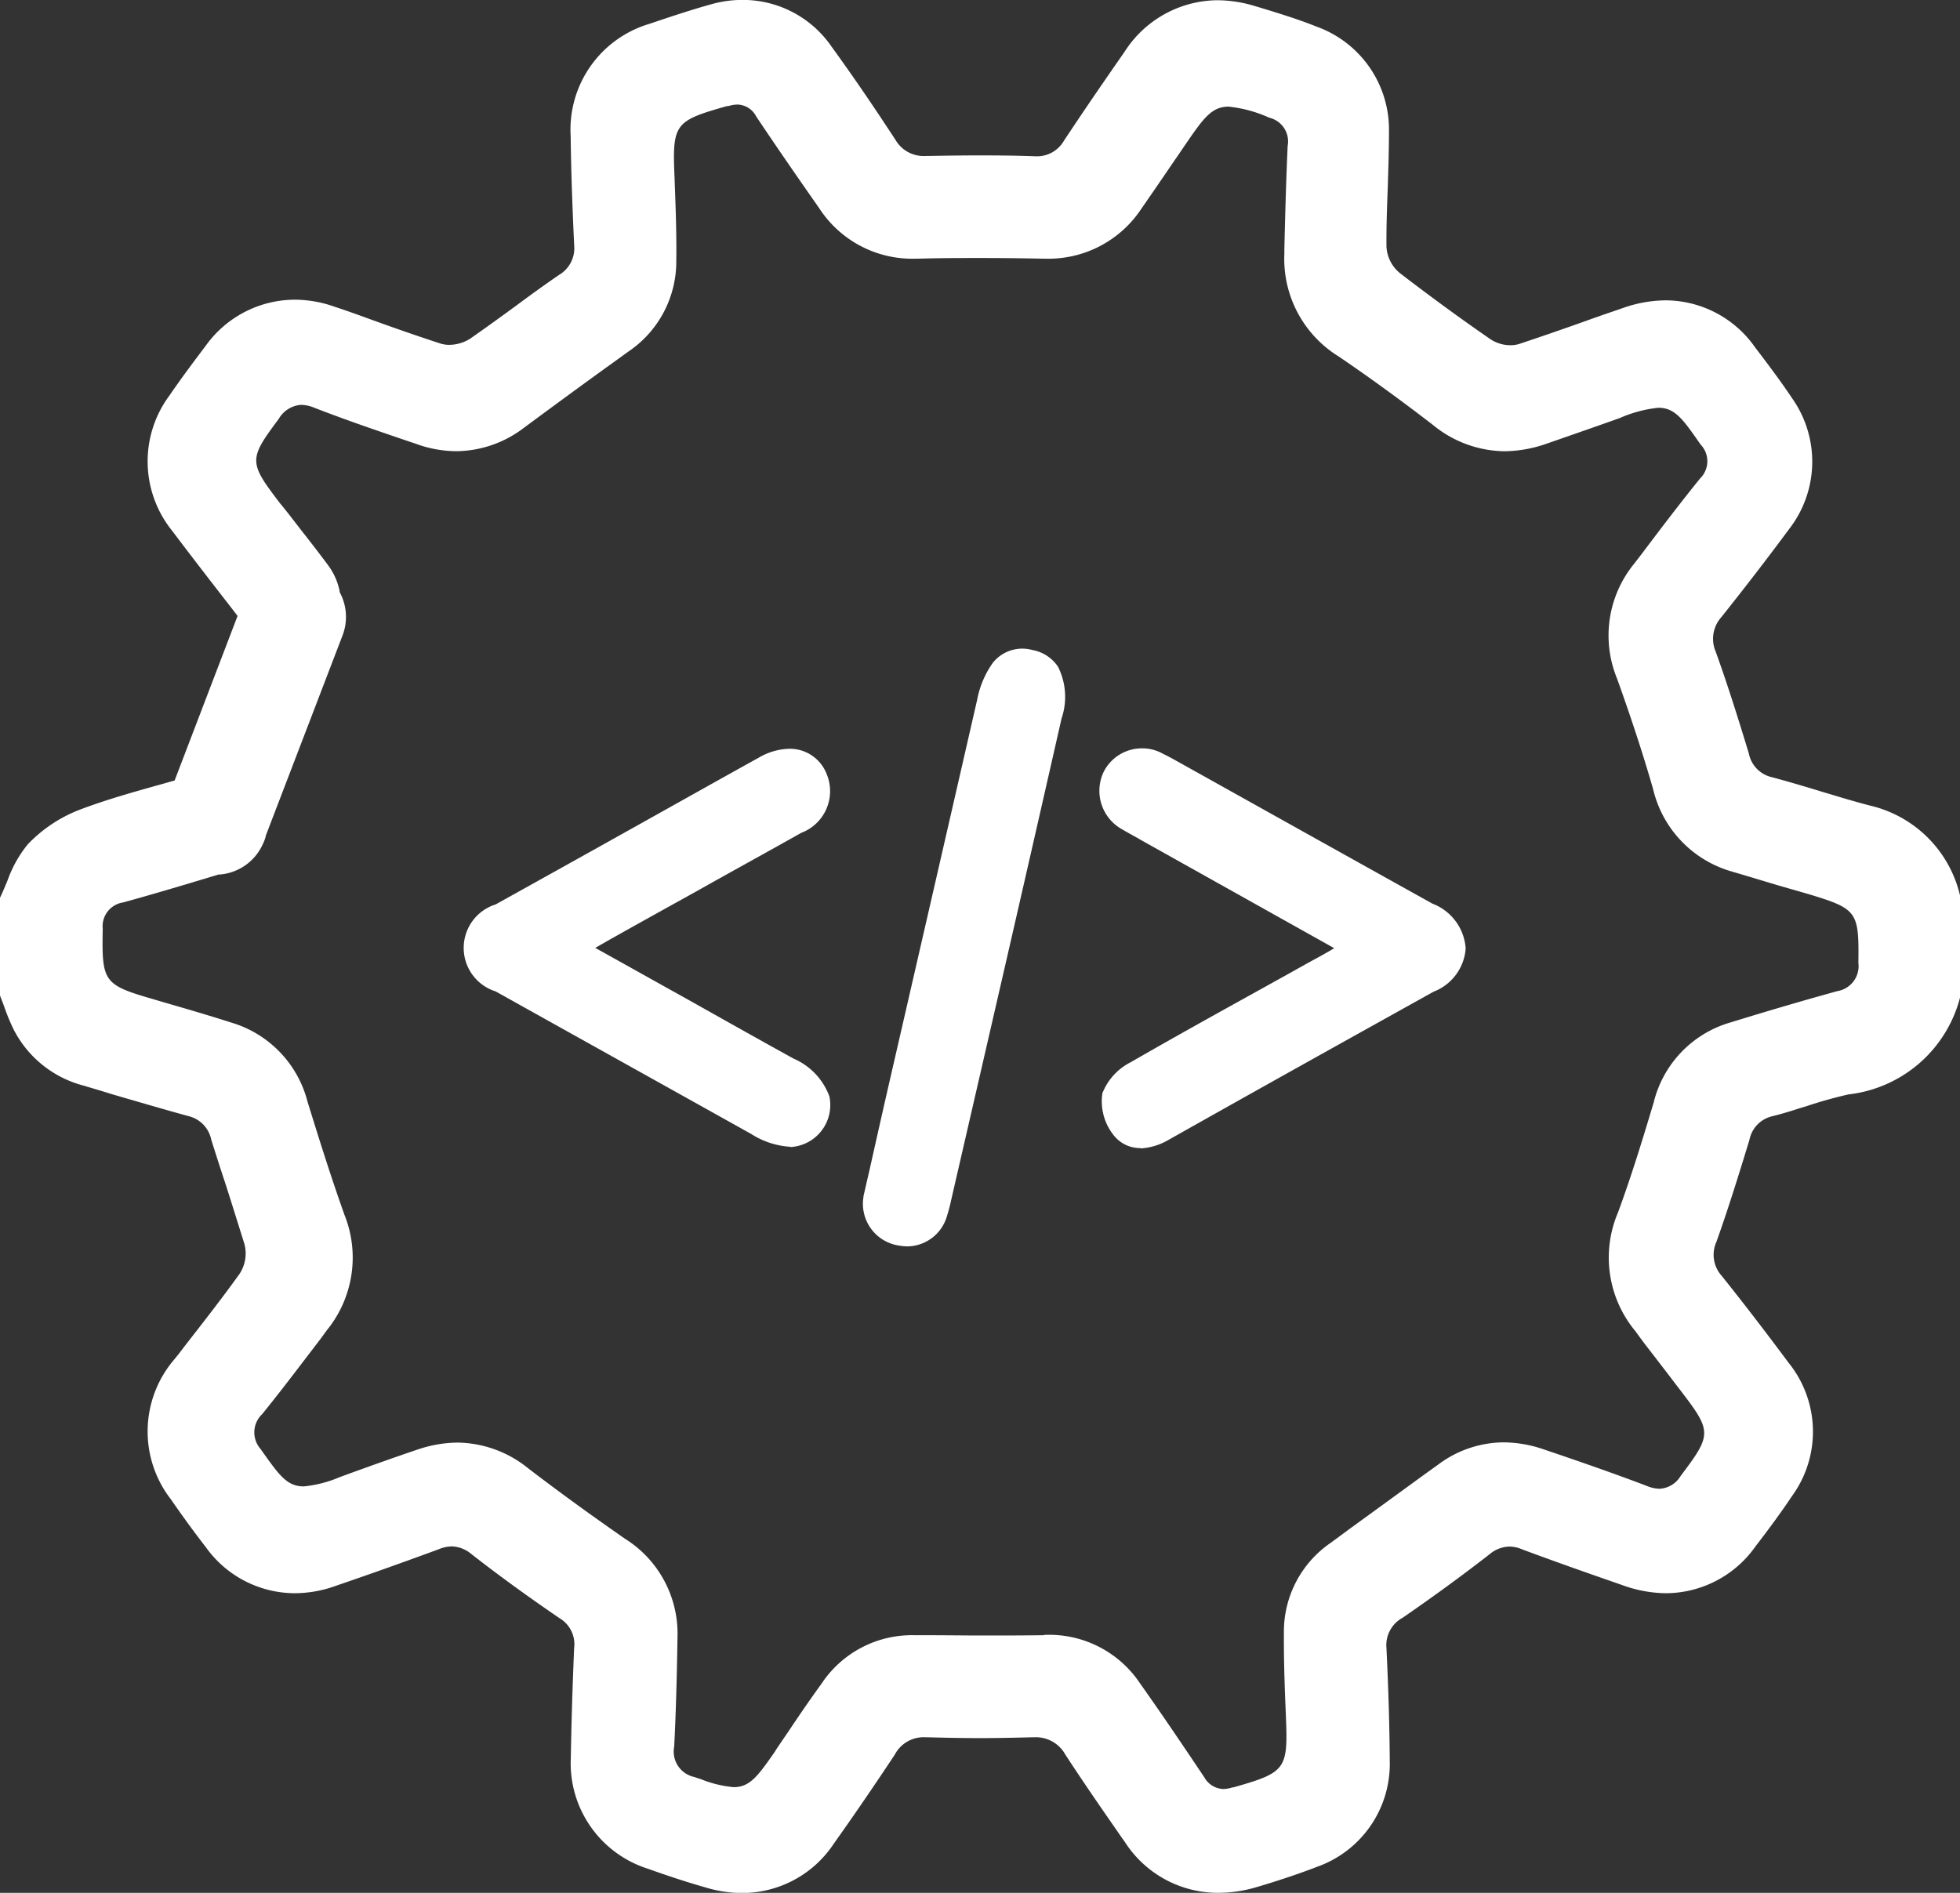 <svg xmlns="http://www.w3.org/2000/svg" width="42.267" height="40.826" viewBox="0 0 42.267 40.826">
  <rect x="0" y="0" width="42.267" height="40.826" fill="#333333" stroke="none"/>
  <g id="Group_61746" data-name="Group 61746" transform="translate(-288.955 -10613.571)">
    <path id="Subtraction_59" data-name="Subtraction 59" d="M7042.552,16690.906a2.384,2.384,0,0,1-2-1.105l-.072-.1-.063-.092c-.38-.547-.772-1.113-1.146-1.689a.723.723,0,0,0-.662-.369h-.042c-.374.01-.755.018-1.135.018s-.766-.008-1.135-.018h-.048a.7.7,0,0,0-.652.373c-.485.732-.914,1.357-1.311,1.914a2.37,2.37,0,0,1-1.978,1.072,2.7,2.7,0,0,1-.783-.117c-.377-.107-.8-.244-1.252-.406a2.386,2.386,0,0,1-1.663-2.4c.011-.7.034-1.477.071-2.361a.651.651,0,0,0-.314-.643c-.69-.471-1.331-.937-1.906-1.387a.685.685,0,0,0-.419-.162.774.774,0,0,0-.285.063c-.716.264-1.464.531-2.225.791a2.616,2.616,0,0,1-.884.156,2.366,2.366,0,0,1-1.91-.994c-.232-.3-.479-.635-.754-1.033a2.387,2.387,0,0,1,.071-3.012l.1-.123c.14-.184.265-.346.382-.494l.095-.123c.292-.377.575-.746.839-1.117a.8.8,0,0,0,.1-.637c-.1-.318-.2-.637-.31-.988l-.054-.17-.042-.131c-.106-.32-.21-.643-.31-.963a.657.657,0,0,0-.5-.508c-.471-.129-.944-.268-1.4-.4l-.111-.033c-.062-.018-.124-.035-.186-.055l-.171-.053-.337-.1-.022-.008a2.364,2.364,0,0,1-1.525-1.2,4.255,4.255,0,0,1-.218-.527l-.022-.057c-.022-.057-.044-.113-.066-.174v-2.094c.059-.123.113-.252.163-.373a2.626,2.626,0,0,1,.44-.787,3.076,3.076,0,0,1,1.168-.764c.554-.207,1.139-.371,1.705-.529l.058-.016.055-.016.18-.051,1.357-3.549-.05-.066-.051-.066-.092-.119c-.351-.451-.788-1.016-1.218-1.586a2.383,2.383,0,0,1-.059-2.916c.233-.34.5-.7.779-1.068a2.372,2.372,0,0,1,1.918-1,2.575,2.575,0,0,1,.871.154c.29.094.575.2.913.322s.843.3,1.362.469a.623.623,0,0,0,.184.029.865.865,0,0,0,.453-.129c.264-.184.521-.369.806-.576l.174-.127c.347-.258.655-.479.942-.676a.667.667,0,0,0,.327-.637c-.042-.885-.067-1.658-.076-2.361a2.379,2.379,0,0,1,1.7-2.418c.518-.176.942-.314,1.332-.422a2.476,2.476,0,0,1,.679-.094,2.322,2.322,0,0,1,1.914,1.006c.449.619.875,1.24,1.382,2.016a.7.7,0,0,0,.641.344l.015,0a.023.023,0,0,1,.015,0c.374-.006.755-.012,1.135-.012.516,0,.871.006,1.186.018h.017a.668.668,0,0,0,.62-.332c.454-.687.915-1.355,1.307-1.918a2.4,2.4,0,0,1,2-1.115,2.832,2.832,0,0,1,.817.127c.563.168.973.3,1.328.443a2.36,2.36,0,0,1,1.559,2.262c0,.408-.014.813-.025,1.17v.018c-.015.379-.033.854-.029,1.3a.79.79,0,0,0,.3.574c.711.545,1.35,1.01,1.952,1.424a.785.785,0,0,0,.427.123.643.643,0,0,0,.176-.025c.489-.162.977-.332,1.449-.5.122-.045.248-.088.374-.133l.228-.078.186-.064a2.817,2.817,0,0,1,.942-.168,2.366,2.366,0,0,1,1.915,1.014c.371.486.6.8.8,1.1a2.37,2.37,0,0,1-.062,2.814c-.458.619-.937,1.242-1.466,1.906a.7.7,0,0,0-.122.742c.246.682.457,1.348.716,2.2a.653.653,0,0,0,.5.51c.284.076.6.168,1,.289.073.023.146.045.219.066.263.08.575.174.9.258a2.6,2.6,0,0,1,1.944,1.98v2.123a2.814,2.814,0,0,1-2.413,2.125,9.357,9.357,0,0,0-.913.256l-.125.037c-.186.061-.4.127-.6.176a.652.652,0,0,0-.5.512c-.239.783-.458,1.488-.712,2.2a.678.678,0,0,0,.117.736c.449.561.921,1.174,1.441,1.873a2.364,2.364,0,0,1,.067,2.881c-.2.3-.449.645-.775,1.068a2.377,2.377,0,0,1-1.922,1.02,2.806,2.806,0,0,1-.938-.168l-.111-.039c-.663-.23-1.372-.479-2.071-.74a.7.7,0,0,0-.276-.059.687.687,0,0,0-.427.168c-.567.441-1.178.889-1.868,1.365a.673.673,0,0,0-.352.662c.044.916.066,1.691.071,2.441a2.354,2.354,0,0,1-1.554,2.266c-.5.193-.994.348-1.324.445A2.9,2.9,0,0,1,7042.552,16690.906Zm-3.74-5.564h.038a2.356,2.356,0,0,1,2.039,1.053c.452.637.9,1.3,1.382,2.02a.488.488,0,0,0,.406.252.662.662,0,0,0,.2-.035l.021,0c1.139-.326,1.181-.385,1.131-1.559v-.012c-.023-.525-.046-1.148-.042-1.775a2.32,2.32,0,0,1,1.014-1.932l.406-.3c.237-.172.551-.4.871-.633l.437-.318c.2-.146.4-.291.6-.434a2.376,2.376,0,0,1,1.408-.479,2.7,2.7,0,0,1,.863.15c.874.295,1.6.551,2.22.787a.777.777,0,0,0,.281.064.563.563,0,0,0,.448-.264l.017-.025c.666-.881.665-.949-.008-1.826l-.166-.217c-.14-.184-.265-.346-.383-.5-.078-.1-.155-.2-.232-.3l-.1-.135-.1-.137a2.482,2.482,0,0,1-.373-2.551c.3-.811.562-1.678.771-2.375a2.387,2.387,0,0,1,1.663-1.73c.862-.266,1.594-.479,2.3-.674a.546.546,0,0,0,.452-.607v-.029c.013-1.086-.028-1.141-1.1-1.463l-.325-.094-.081-.023-.243-.07c-.267-.08-.632-.191-.98-.293a2.431,2.431,0,0,1-1.7-1.785c-.208-.723-.461-1.5-.775-2.375a2.446,2.446,0,0,1,.369-2.48l.164-.213c.4-.531.832-1.1,1.257-1.625a.519.519,0,0,0,.021-.721l-.017-.021,0,0c-.375-.539-.546-.783-.906-.783a2.786,2.786,0,0,0-.842.227l-.025.008c-.4.143-.914.322-1.567.549a2.831,2.831,0,0,1-.879.154,2.478,2.478,0,0,1-1.554-.574c-.711-.547-1.392-1.041-2.023-1.469a2.474,2.474,0,0,1-1.173-2.217l0-.1c.021-.9.042-1.586.071-2.225a.525.525,0,0,0-.389-.607l-.034-.014a2.834,2.834,0,0,0-.851-.227c-.369,0-.547.258-.937.826l-.077.113-.061.09-.148.215c-.268.395-.524.766-.653.951a2.4,2.4,0,0,1-2.086,1.084c-.019,0-.039,0-.058,0-.481-.01-.917-.014-1.332-.014s-.846,0-1.333.014c-.02,0-.039,0-.058,0a2.39,2.39,0,0,1-2.082-1.084c-.539-.77-.972-1.4-1.362-1.984a.47.47,0,0,0-.4-.256.7.7,0,0,0-.2.033l-.029,0c-1.139.322-1.182.381-1.131,1.555l.005.152c.019.5.04,1.07.032,1.633a2.342,2.342,0,0,1-1.039,1.959l-.354.256c-.556.4-1.247.906-1.891,1.383a2.437,2.437,0,0,1-1.453.506,2.579,2.579,0,0,1-.851-.15l-.051-.018-.141-.047c-.625-.213-1.333-.453-2.028-.723a.768.768,0,0,0-.281-.062.605.605,0,0,0-.478.293l-.017.025c-.638.855-.636.922.029,1.793l.1.123.1.125c.057.074.114.148.171.221s.131.172.2.256l.052.068c.14.18.284.367.42.551a1.394,1.394,0,0,1,.251.557l0,.021.009.021a1.114,1.114,0,0,1,.054.922l-1.655,4.318,0,.012a.919.919,0,0,1-.063.168l0,0a1.116,1.116,0,0,1-.952.658h-.017l-.017.008c-.872.264-1.477.441-2.023.592a.519.519,0,0,0-.444.564l0,.029c-.021,1.129.021,1.186,1.11,1.5l.152.045.061.018c.451.131.962.279,1.45.436a2.4,2.4,0,0,1,1.642,1.7c.254.822.506,1.627.8,2.451a2.48,2.48,0,0,1-.381,2.484l-.146.2-.153.2-.121.158c-.3.393-.637.836-.975,1.252a.542.542,0,0,0-.033.754l.017.025.013.018c.372.525.541.762.9.762a2.606,2.606,0,0,0,.774-.2l.029-.01.067-.025c.138-.051.276-.1.419-.152l.17-.061.016-.006c.325-.115.661-.234,1-.348a2.761,2.761,0,0,1,.838-.143,2.466,2.466,0,0,1,1.529.557c.62.475,1.3.971,2.086,1.518a2.413,2.413,0,0,1,1.131,2.119c-.014.922-.036,1.672-.071,2.363a.559.559,0,0,0,.436.656l.038.014.069.023.029.008a2.471,2.471,0,0,0,.709.174c.356,0,.526-.244.9-.779l0-.006.008-.012c.085-.127.174-.258.272-.4.174-.262.438-.652.716-1.035a2.339,2.339,0,0,1,2.014-1.045c.021,0,.042,0,.064,0h.117l.075,0c.423,0,.822.006,1.215.006.423,0,.834,0,1.269-.006l.03,0h.02Z" transform="translate(-6727.345 -6036.509)" fill="#fff"/>
    <path id="Union_106" data-name="Union 106" d="M7720.325,23192.436a.91.91,0,0,1-.751-1.041v-.018l.134-.582c.157-.7.32-1.428.489-2.16q.916-3.981,1.828-7.963a2.031,2.031,0,0,1,.337-.8.812.812,0,0,1,.855-.279.842.842,0,0,1,.553.361,1.45,1.45,0,0,1,.076,1.117q-.8,3.527-1.612,7.049l-.769,3.34a3.321,3.321,0,0,1-.087.332.9.9,0,0,1-.85.664A1.139,1.139,0,0,1,7720.325,23192.436Zm5.221-2.1a.724.724,0,0,1-.582-.285,1.17,1.17,0,0,1-.239-.885l.006-.029.012-.023a1.276,1.276,0,0,1,.6-.633c1.1-.635,2.235-1.258,3.324-1.863.262-.146.518-.291.78-.432.087-.051.181-.1.279-.162l-4.045-2.264c-.059-.035-.117-.064-.175-.1-.116-.064-.233-.129-.355-.2a.949.949,0,0,1-.39-1.252.923.923,0,0,1,.821-.494.9.9,0,0,1,.437.109l.006.006c.07.029.14.07.209.105l.041.023c1.845,1.029,3.719,2.078,5.57,3.107a1.115,1.115,0,0,1,.716.967,1.082,1.082,0,0,1-.693.932c-1.775.988-3.649,2.031-5.722,3.2a1.348,1.348,0,0,1-.594.18Zm-7.561-.029a1.755,1.755,0,0,1-.827-.273q-1.92-1.072-3.847-2.146l-1.67-.932a.983.983,0,0,1,0-1.875c1.047-.582,2.113-1.176,3.143-1.752.832-.465,1.694-.949,2.543-1.42a1.366,1.366,0,0,1,.652-.186.851.851,0,0,1,.8.541.961.961,0,0,1-.547,1.273c-.757.426-1.531.85-2.276,1.27-.588.326-1.176.652-1.758.979-.134.074-.262.15-.408.232.641.355,1.269.709,1.9,1.059.8.449,1.583.891,2.375,1.328a1.423,1.423,0,0,1,.774.814.907.907,0,0,1-.832,1.094Z" transform="translate(-7411.999 -12552.002)" fill="#fff"/>
  </g>
</svg>
